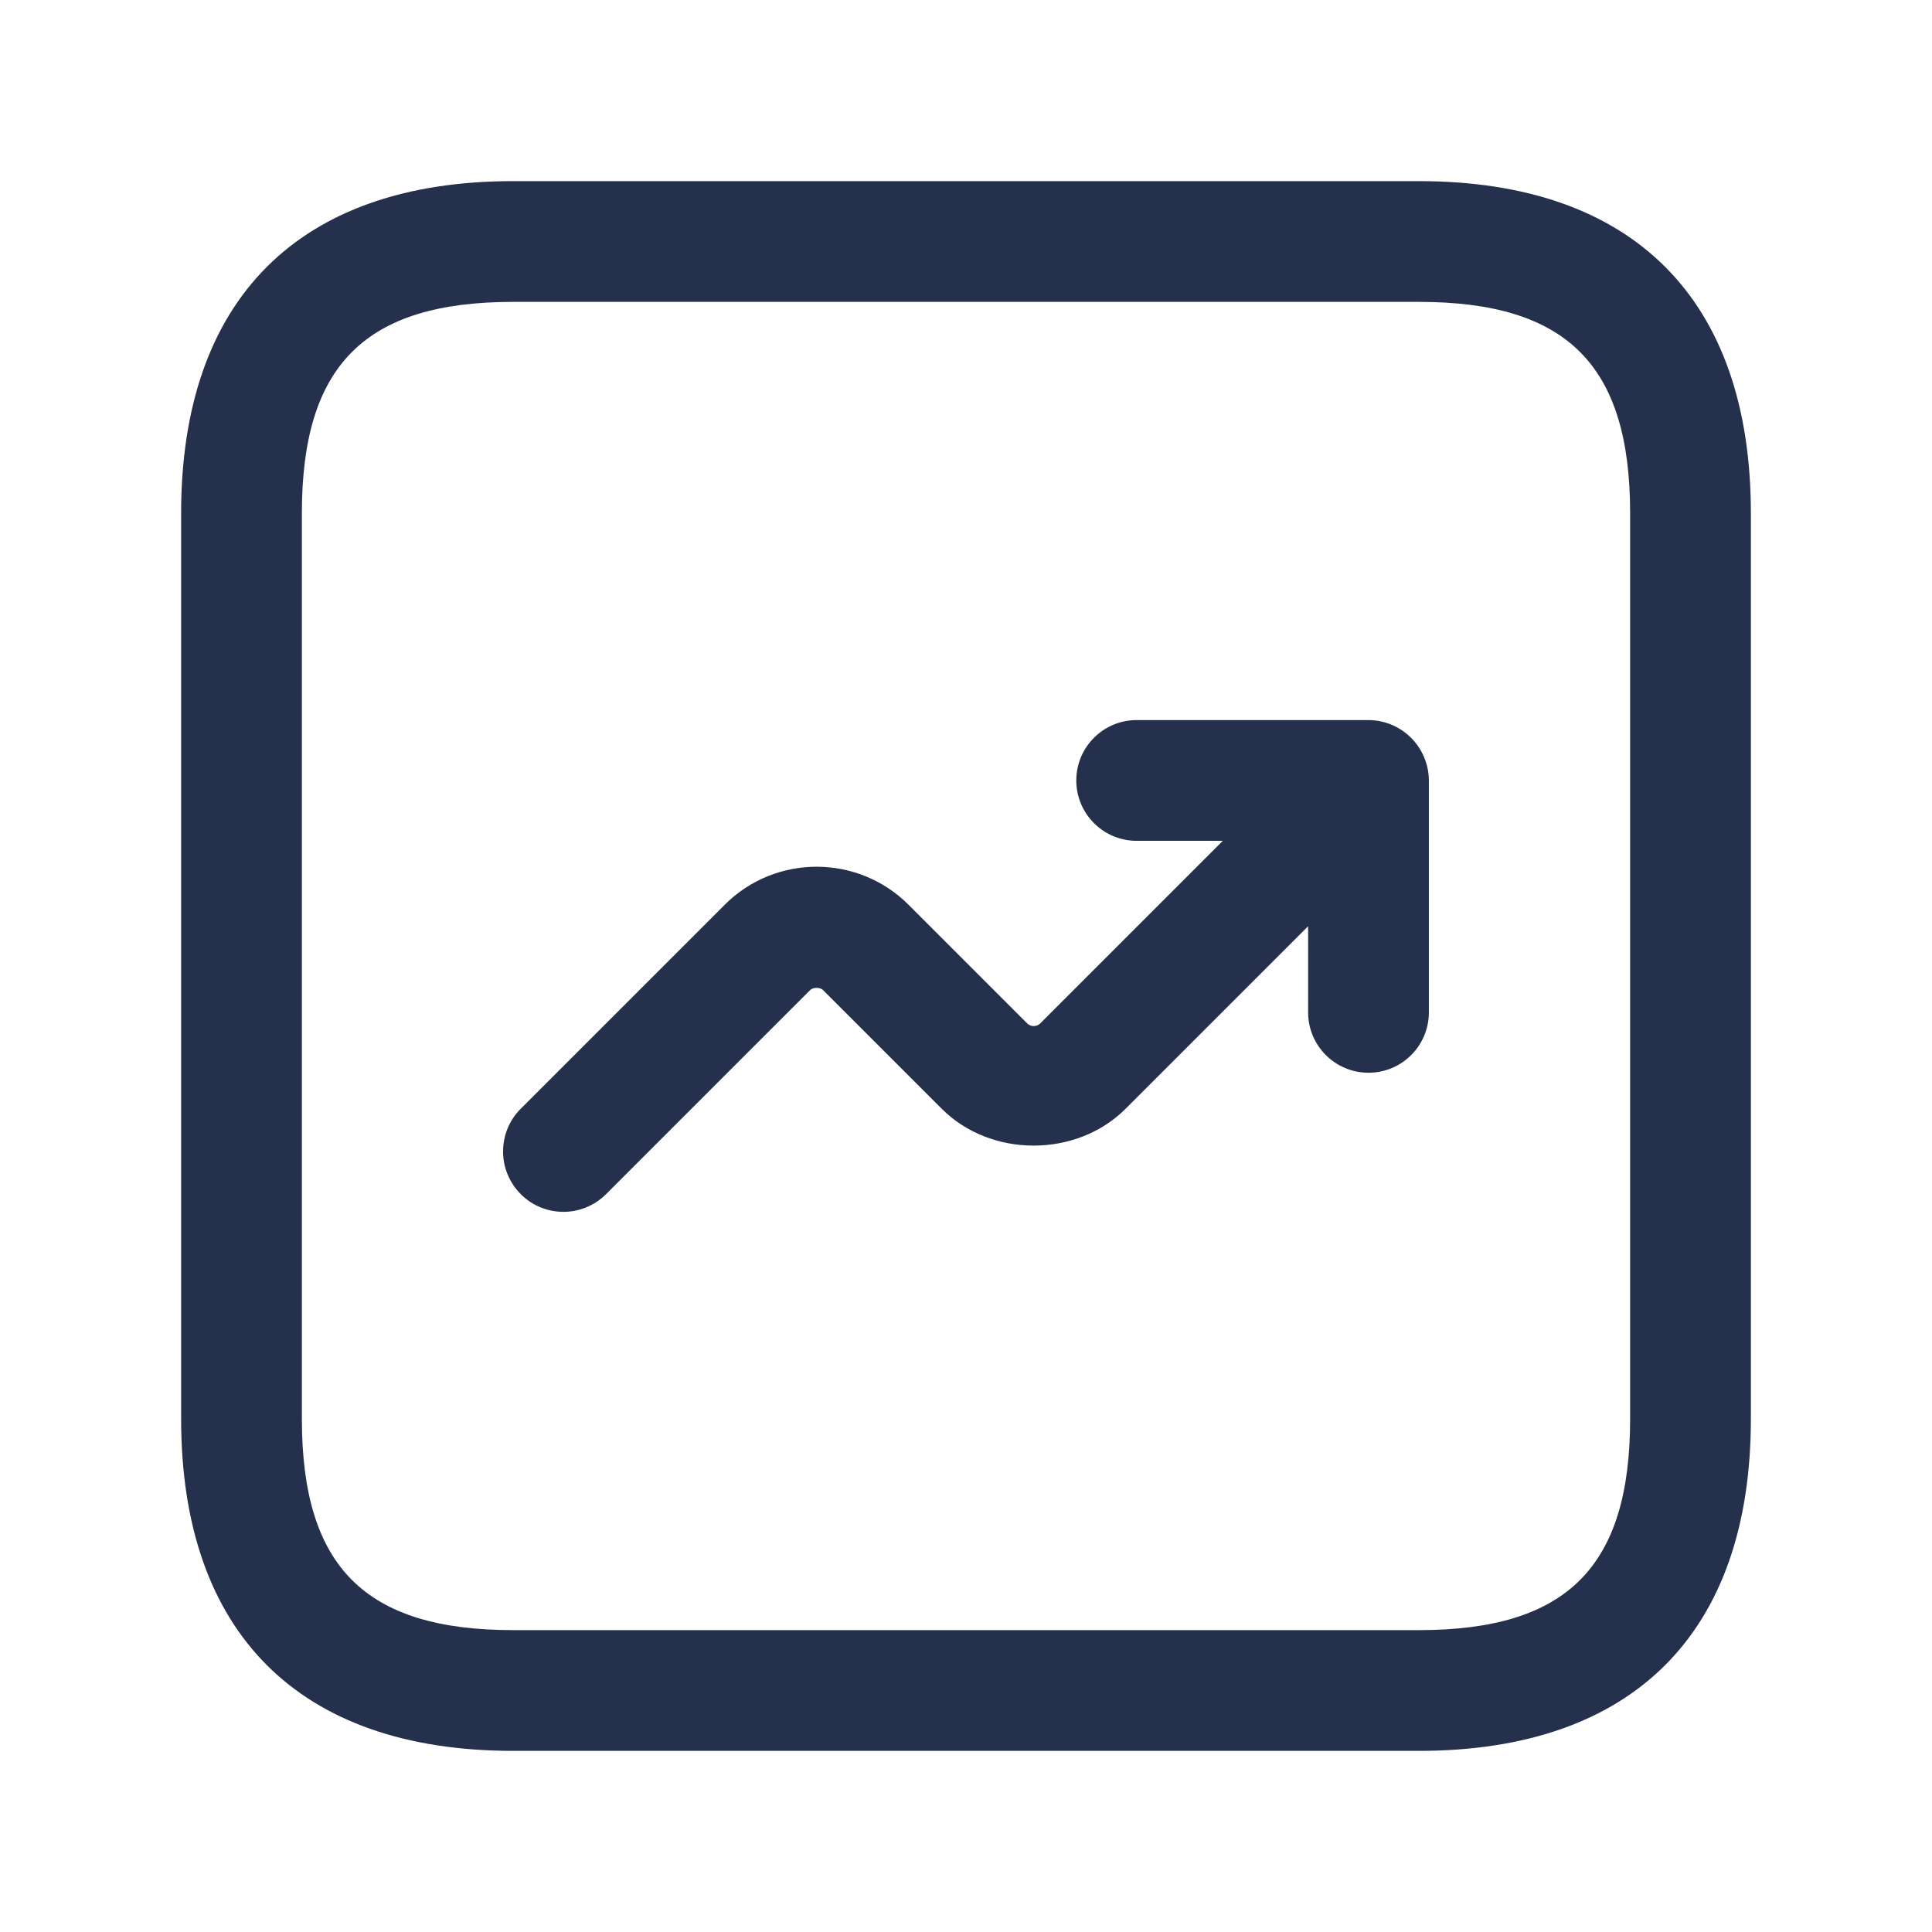 <svg width="24" height="24" viewBox="0 0 24 24" fill="none" xmlns="http://www.w3.org/2000/svg">
<path d="M17.625 2.25H6.375C3.715 2.25 2.25 3.715 2.25 6.375V17.625C2.25 20.285 3.715 21.75 6.375 21.75H17.625C20.285 21.75 21.75 20.285 21.75 17.625V6.375C21.75 3.715 20.285 2.25 17.625 2.25ZM20.25 17.625C20.25 19.465 19.465 20.25 17.625 20.25H6.375C4.535 20.25 3.75 19.465 3.75 17.625V6.375C3.75 4.535 4.535 3.75 6.375 3.75H17.625C19.465 3.75 20.25 4.535 20.25 6.375V17.625ZM17.692 9.409C17.73 9.501 17.75 9.598 17.75 9.696V12.576C17.75 12.99 17.414 13.326 17 13.326C16.586 13.326 16.25 12.99 16.25 12.576V11.506L13.982 13.774C13.373 14.383 12.309 14.384 11.699 13.774L10.225 12.3C10.187 12.262 10.101 12.262 10.063 12.3L7.529 14.834C7.383 14.98 7.191 15.054 6.999 15.054C6.807 15.054 6.615 14.981 6.469 14.834C6.176 14.541 6.176 14.066 6.469 13.773L9.003 11.239C9.631 10.61 10.656 10.609 11.286 11.239L12.76 12.713C12.805 12.757 12.877 12.758 12.922 12.713L15.19 10.445H14.12C13.706 10.445 13.37 10.109 13.37 9.695C13.37 9.281 13.706 8.945 14.12 8.945H17C17.098 8.945 17.195 8.965 17.287 9.003C17.47 9.08 17.616 9.226 17.692 9.409Z" fill="#25314C"/>
</svg>
